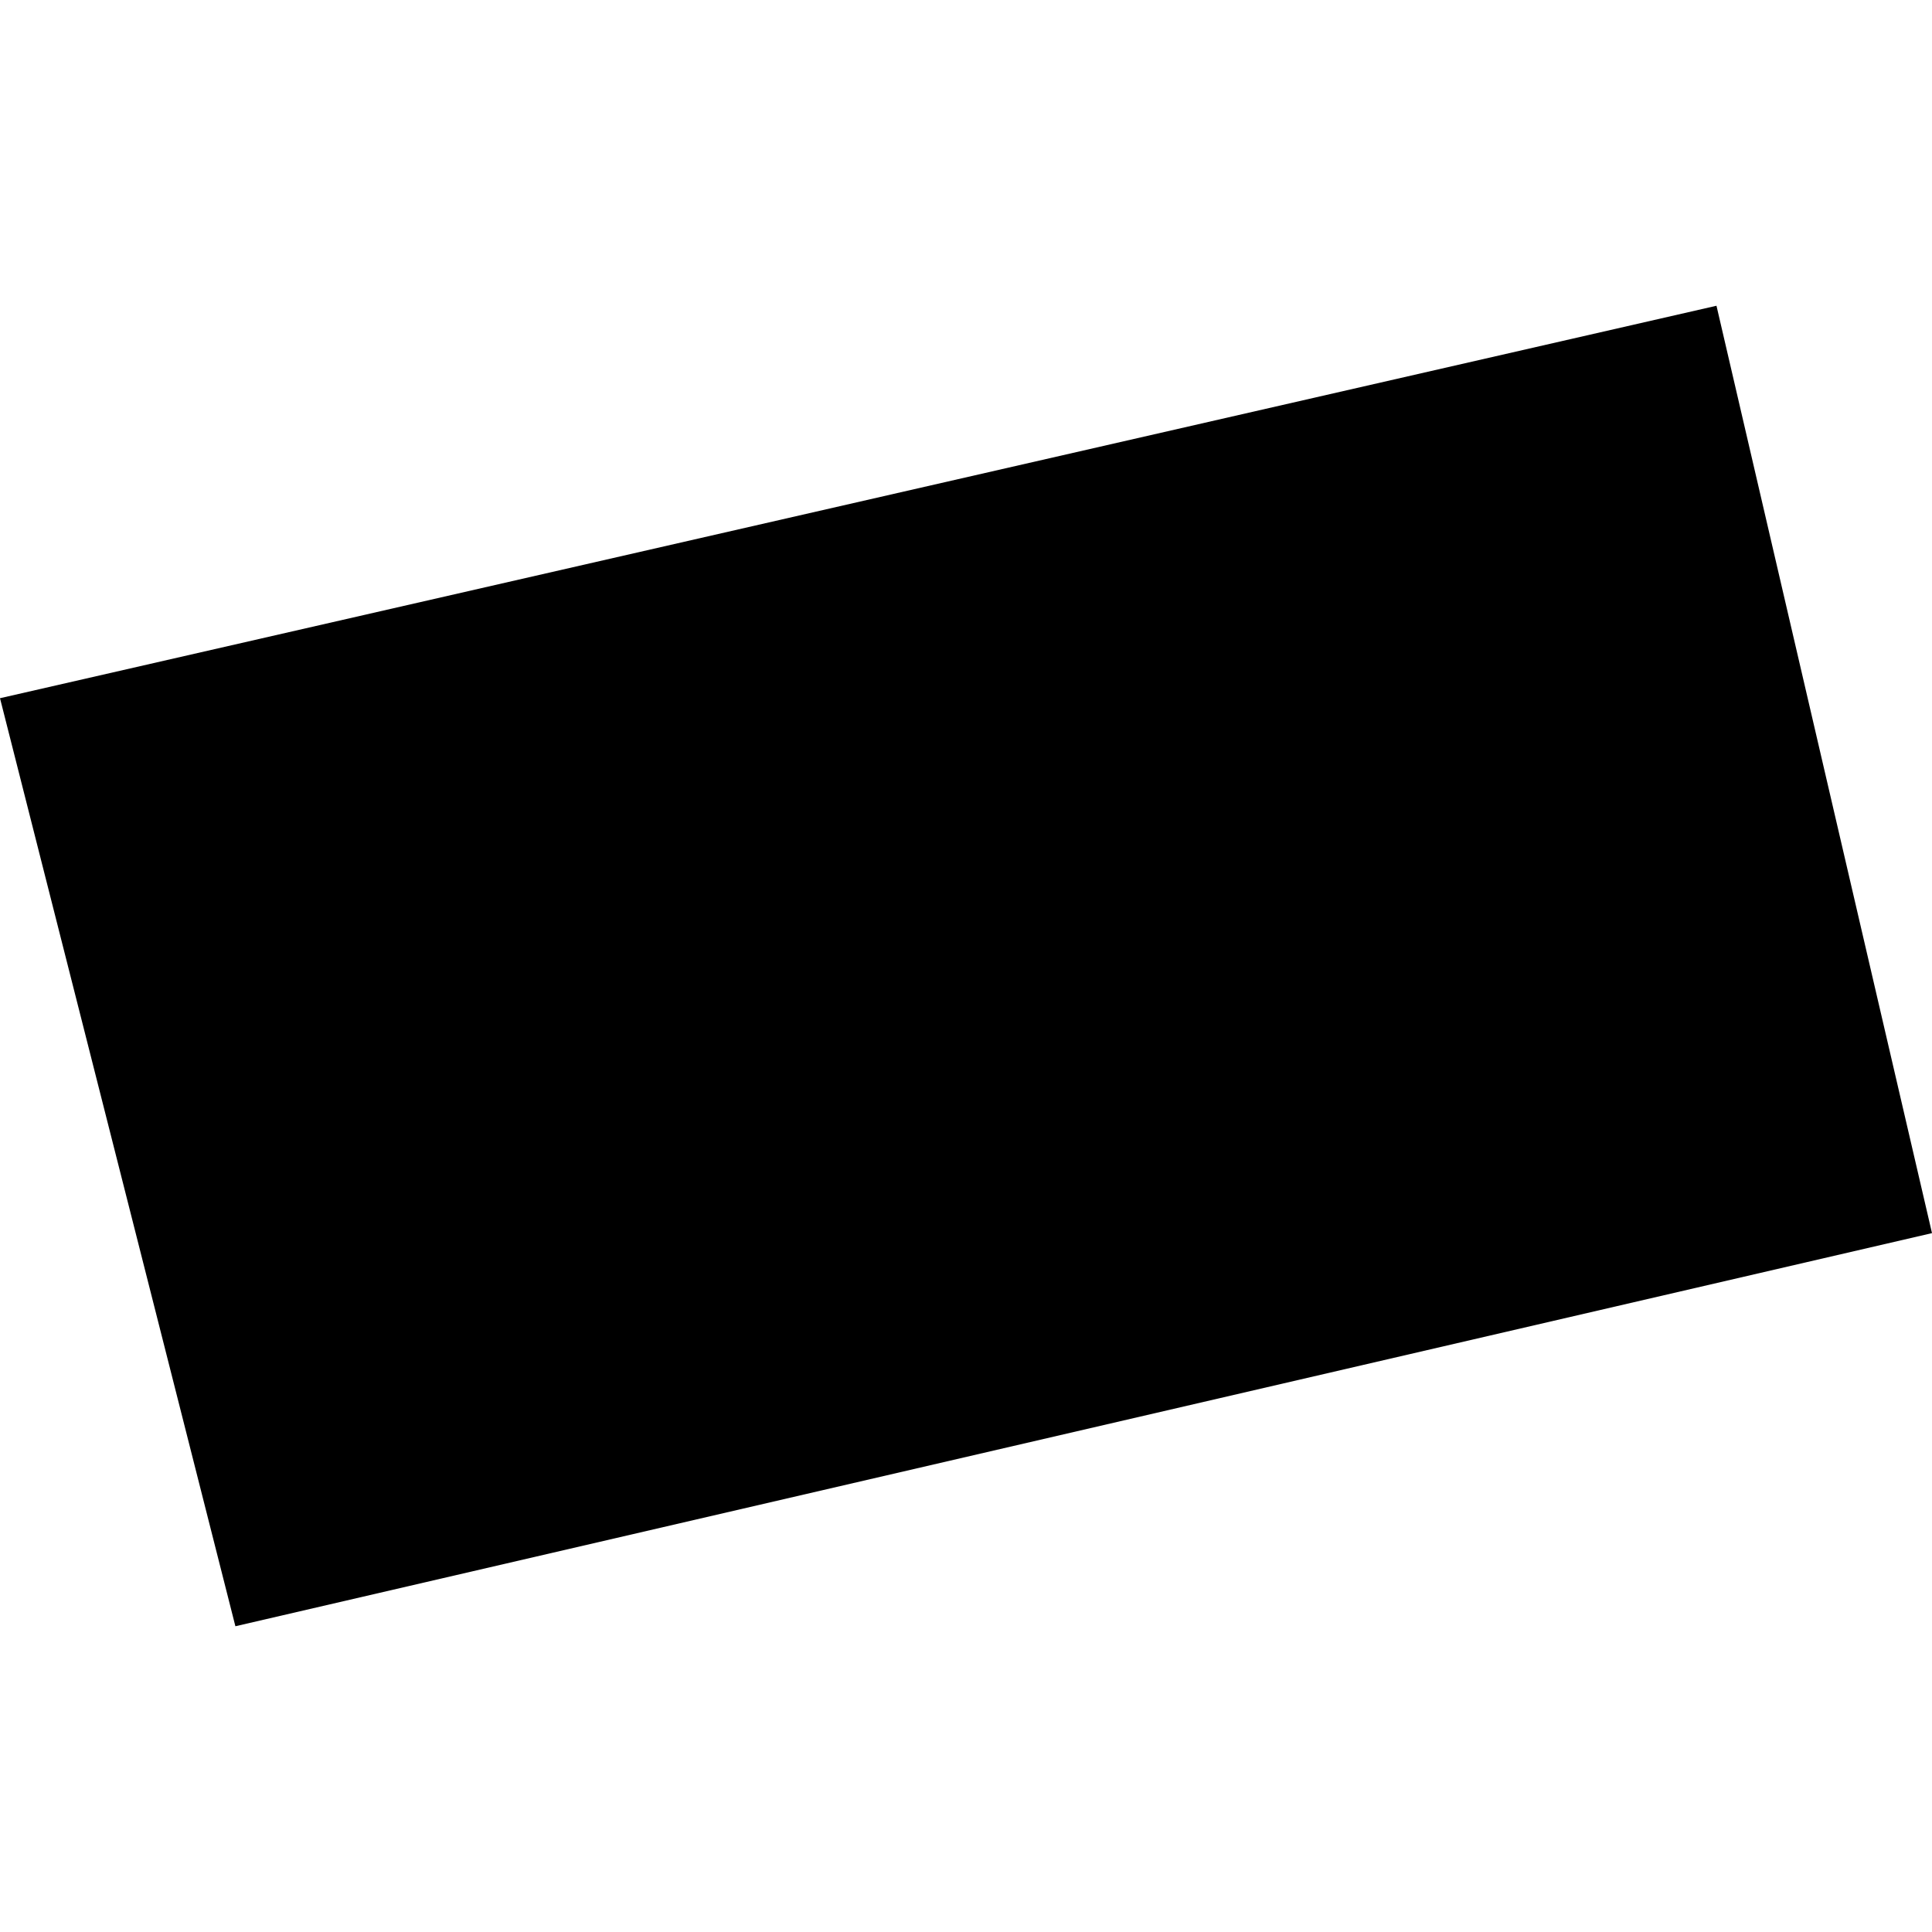 <?xml version="1.0" encoding="utf-8" standalone="no"?>
<!DOCTYPE svg PUBLIC "-//W3C//DTD SVG 1.1//EN"
  "http://www.w3.org/Graphics/SVG/1.1/DTD/svg11.dtd">
<!-- Created with matplotlib (https://matplotlib.org/) -->
<svg height="288pt" version="1.1" viewBox="0 0 288 288" width="288pt" xmlns="http://www.w3.org/2000/svg" xmlns:xlink="http://www.w3.org/1999/xlink">
 <defs>
  <style type="text/css">
*{stroke-linecap:butt;stroke-linejoin:round;}
  </style>
 </defs>
 <g id="figure_1">
  <g id="patch_1">
   <path d="M 0 288 
L 288 288 
L 288 0 
L 0 0 
z
" style="fill:none;opacity:0;"/>
  </g>
  <g id="axes_1">
   <g id="PatchCollection_1">
    <path clip-path="url(#pbf97e99ace)" d="M 0 104.081 
L 255.873 45.578 
L 288 183.82 
L 35.09 242.422 
L 0 104.081 
"/>
   </g>
  </g>
 </g>
 <defs>
  <clipPath id="pbf97e99ace">
   <rect height="196.844" width="288" x="0" y="45.578"/>
  </clipPath>
 </defs>
</svg>
